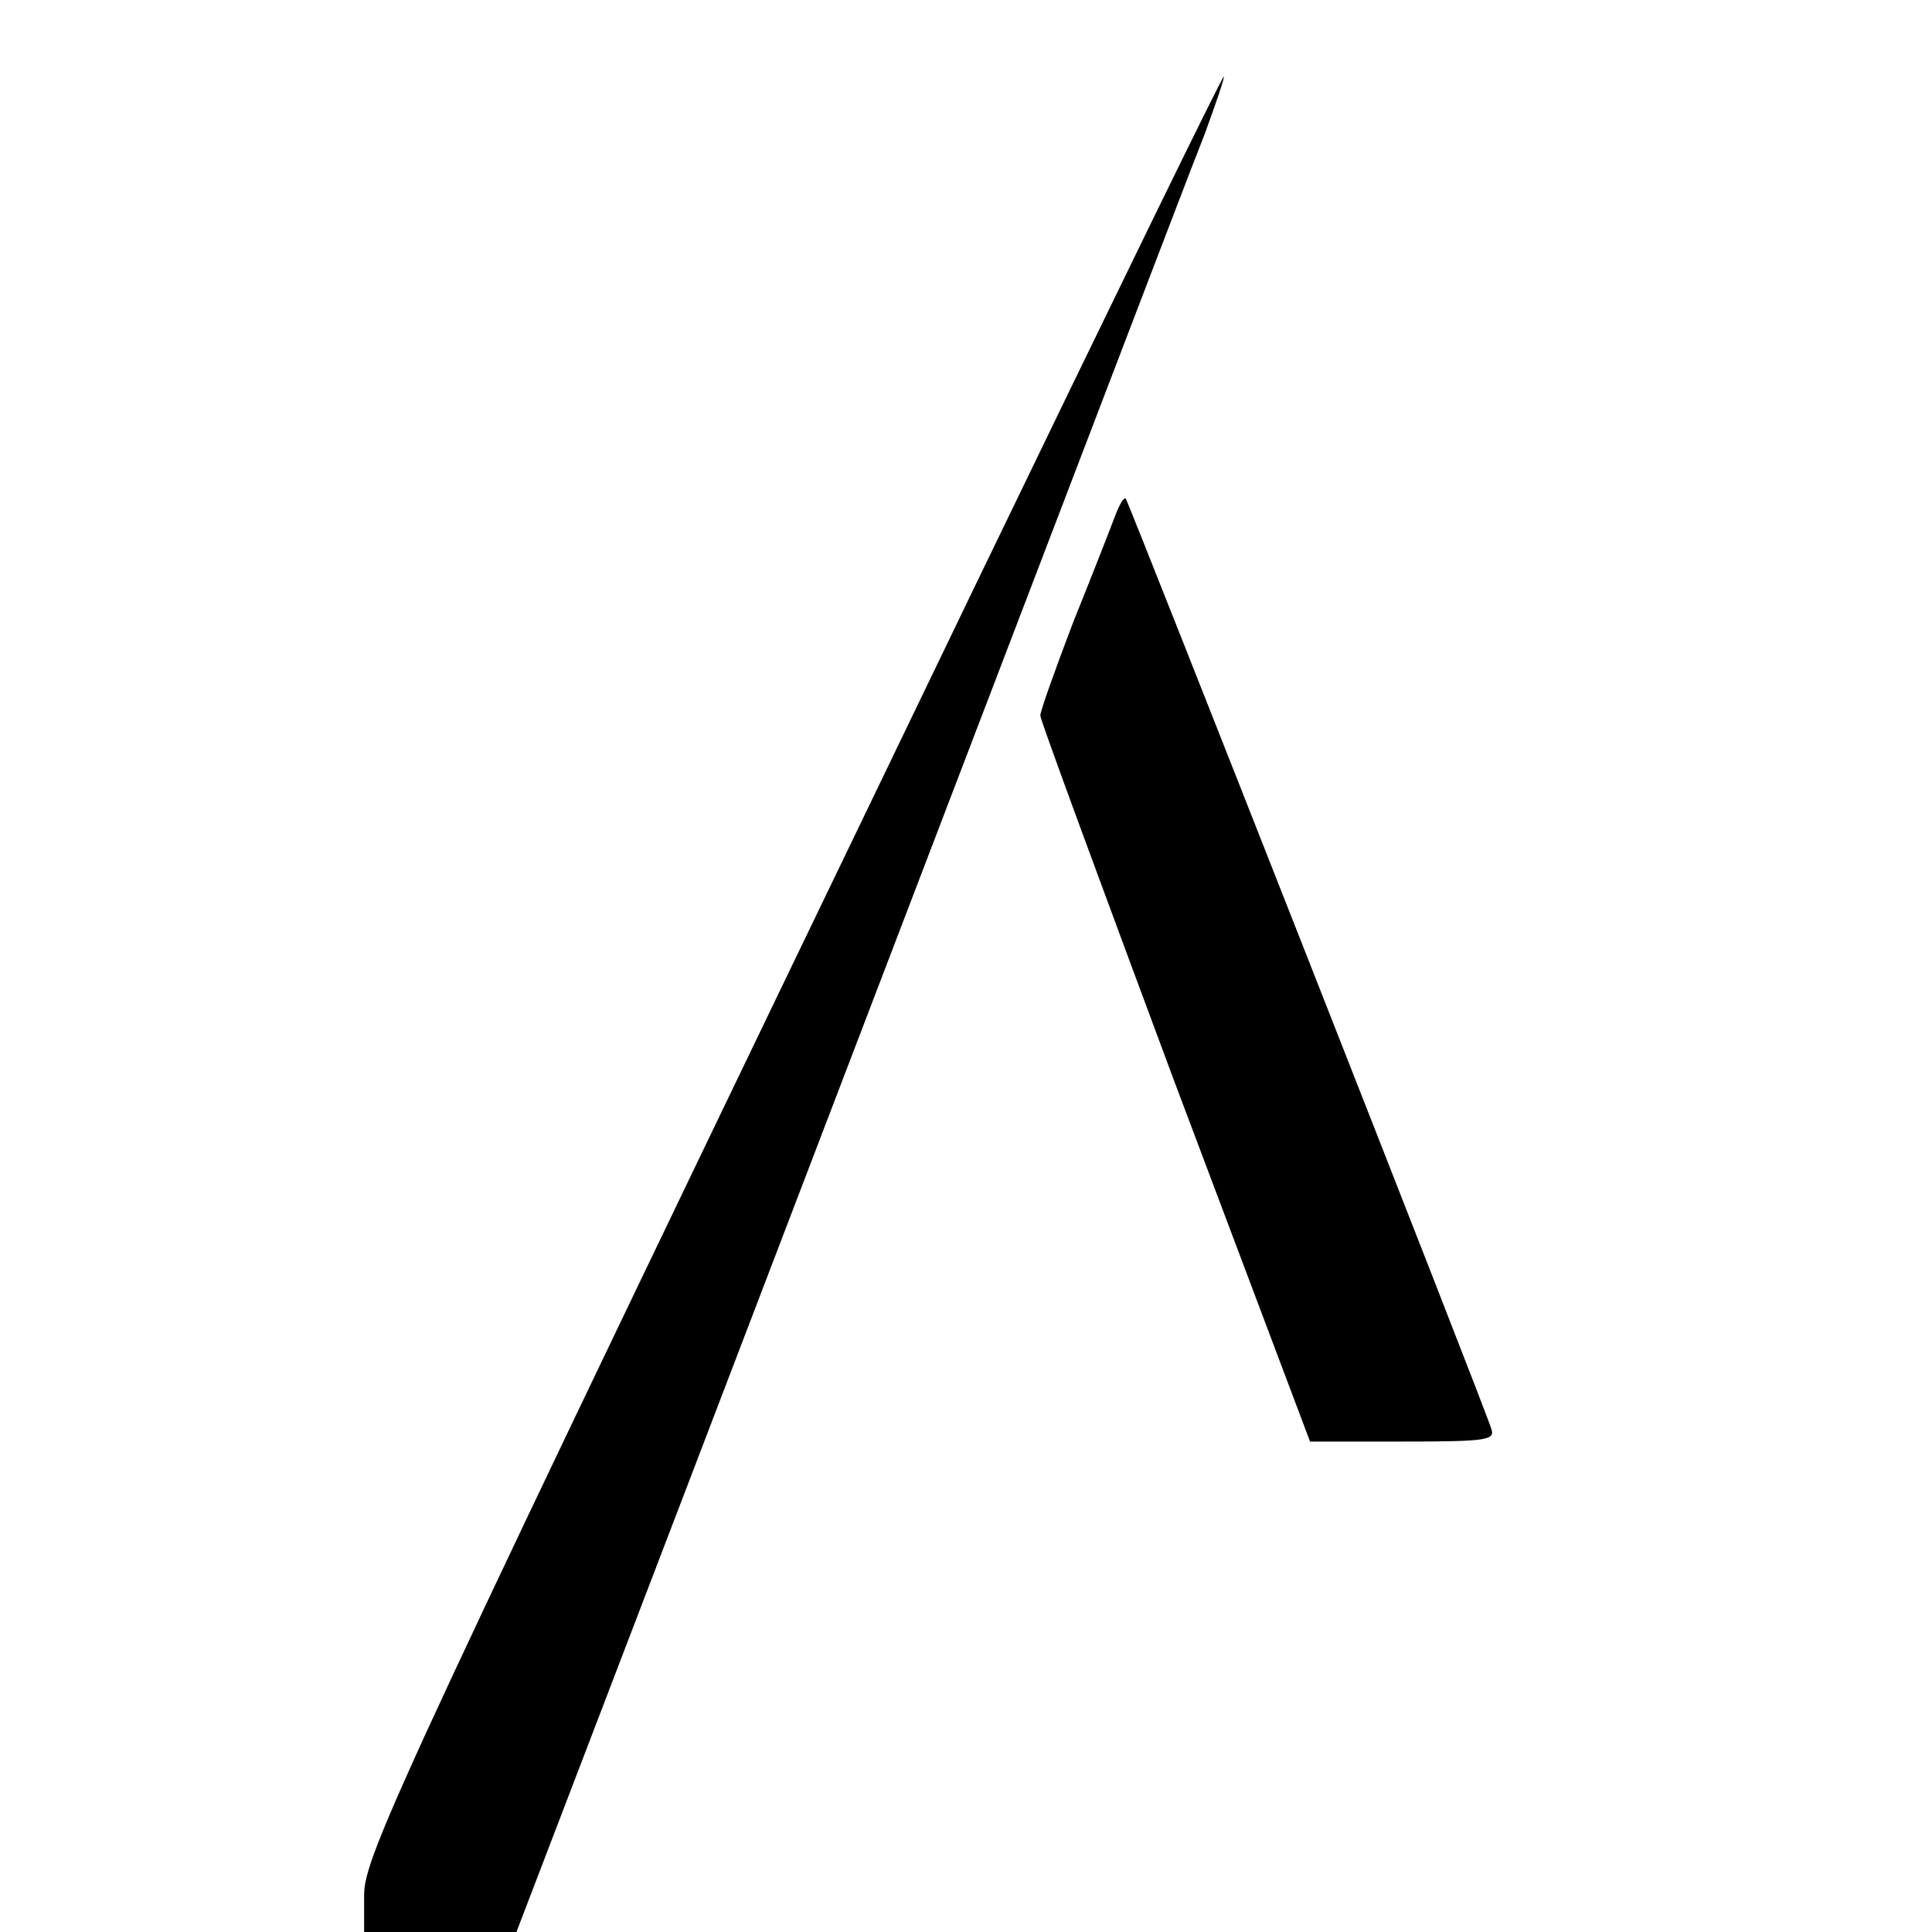 <?xml version="1.0" standalone="no"?>
<!DOCTYPE svg PUBLIC "-//W3C//DTD SVG 20010904//EN"
 "http://www.w3.org/TR/2001/REC-SVG-20010904/DTD/svg10.dtd">
<svg version="1.0" xmlns="http://www.w3.org/2000/svg"
 width="260pt" height="260pt" viewBox="0 0 260 260"
 preserveAspectRatio="xMidYMid meet">
<g transform="translate(0,260) scale(0.1,-0.1)"
fill="#000000" stroke="none">
<path d="M1310 1807 c-778 -1613 -820 -1704 -820 -1758 l0 -49 103 0 102 0 72
188 c137 357 615 1608 720 1882 58 151 118 309 134 349 15 41 27 76 26 78 -2
1 -153 -309 -337 -690z"/>
<path d="M1500 1904 c-6 -16 -31 -80 -56 -142 -24 -63 -44 -119 -44 -125 0 -6
82 -228 181 -494 l182 -483 124 0 c115 0 125 2 120 17 -7 25 -488 1247 -492
1252 -3 2 -9 -9 -15 -25z"/>
</g>
</svg>
